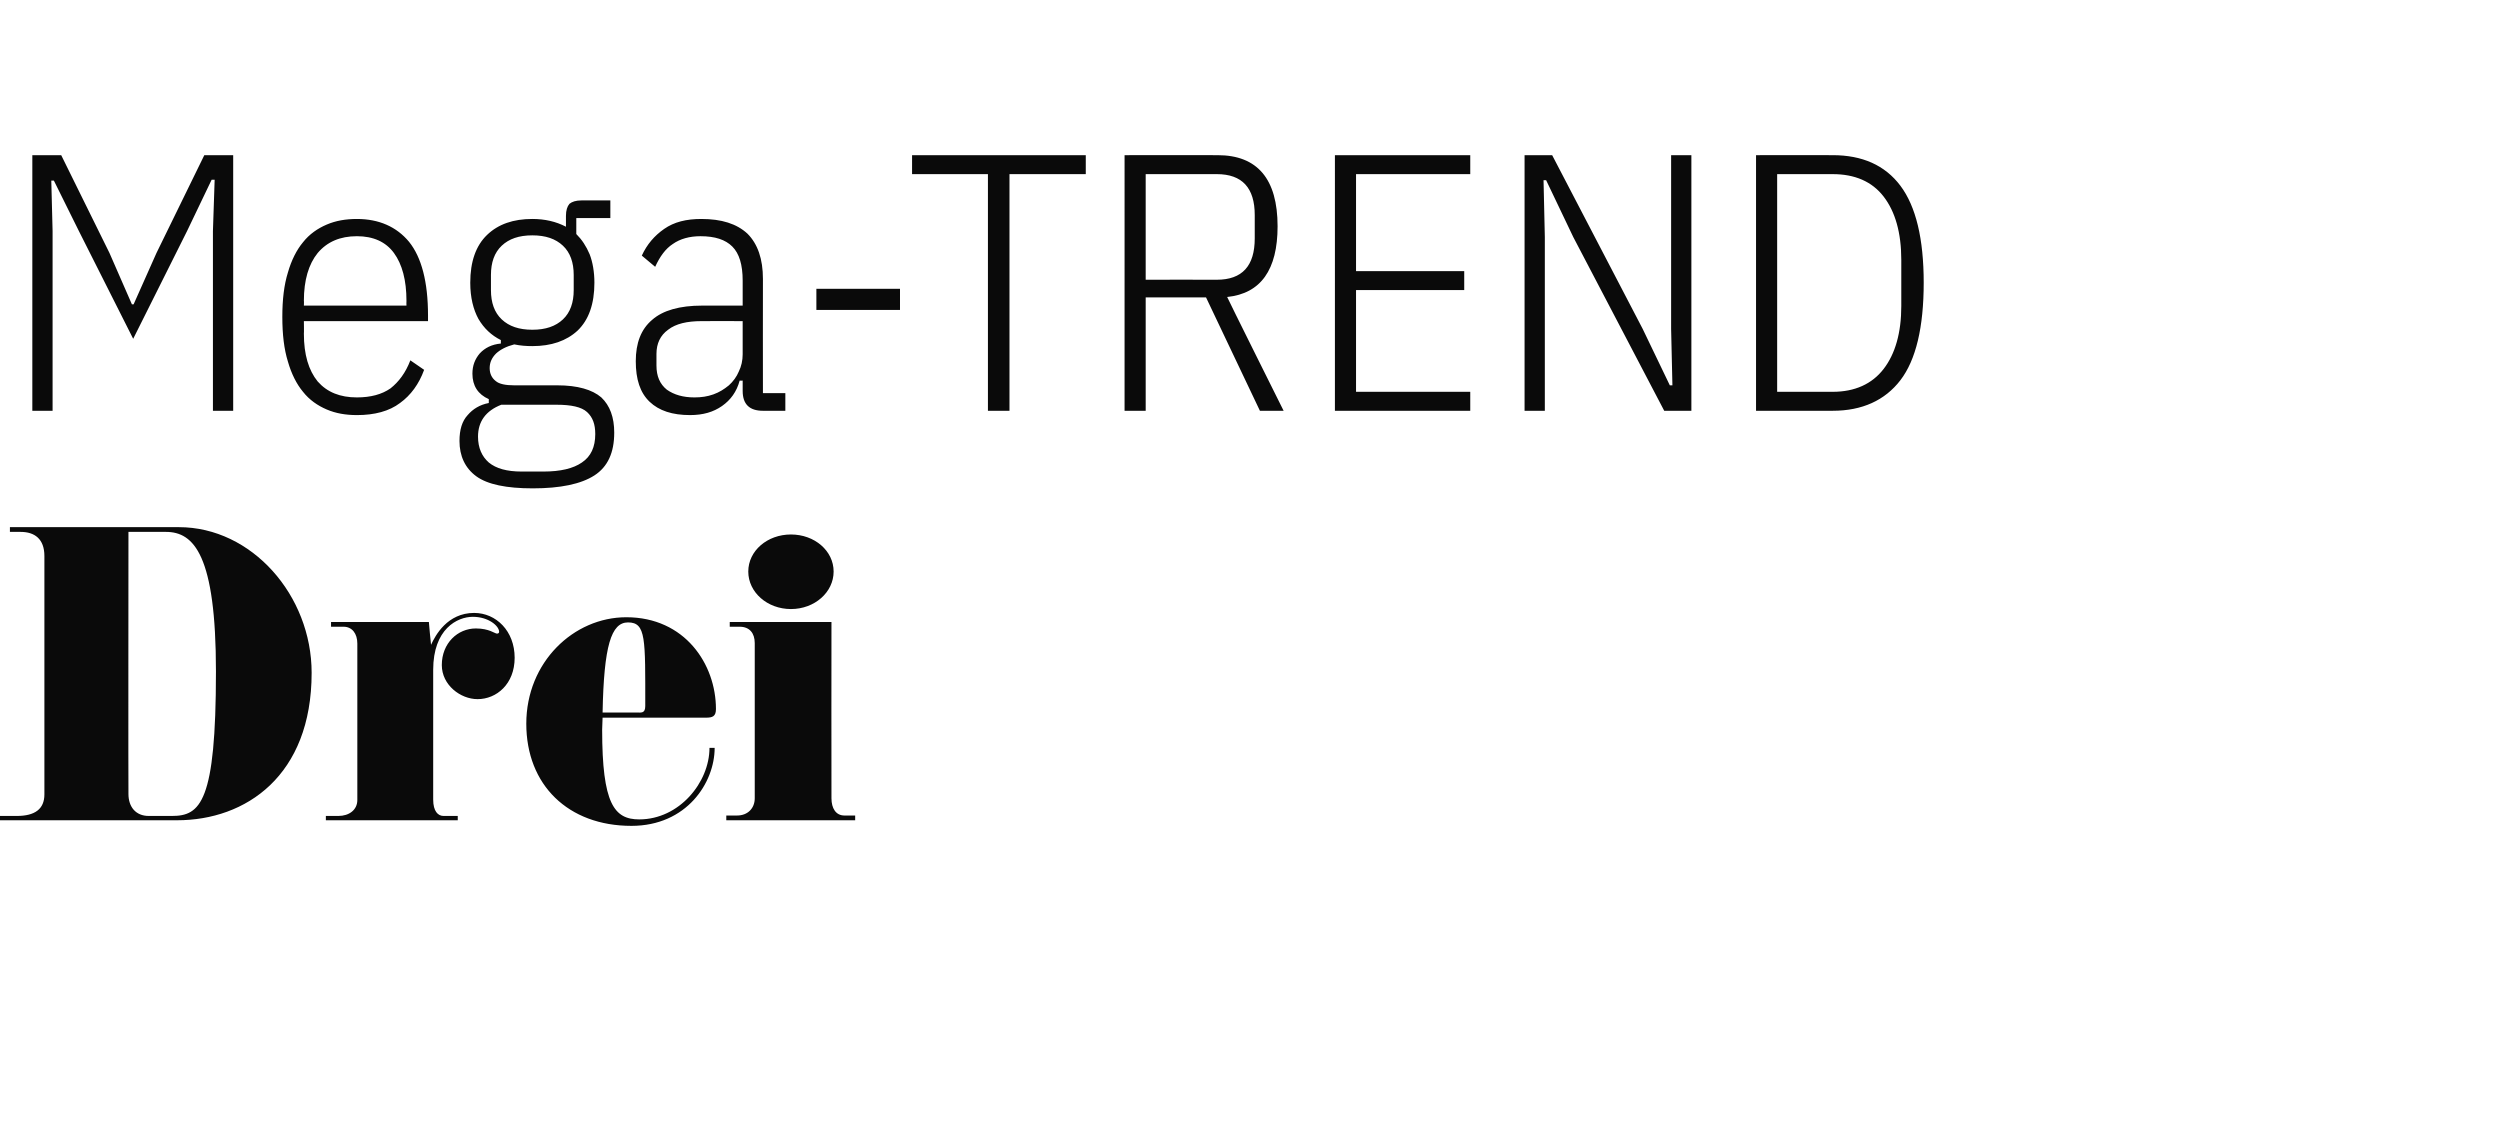 <?xml version="1.0" standalone="no"?><!DOCTYPE svg PUBLIC "-//W3C//DTD SVG 1.1//EN" "http://www.w3.org/Graphics/SVG/1.1/DTD/svg11.dtd"><svg xmlns="http://www.w3.org/2000/svg" version="1.1" width="580px" height="266.4px" viewBox="0 -29 580 266.4" style="top:-29px"><desc>Mega TREND Drei</desc><defs/><g id="Polygon282190"><path d="m41.1 161.3H-1v-1s4.91-.02 4.9 0c4.2 0 6.4-1.6 6.4-5V100c0-4-2.3-5.6-5.5-5.6H2.3v-1.1h39.2c16.9 0 30.8 15.8 30.8 33.8c0 23.9-15.3 34.2-31.2 34.2zm-2.6-66.9h-8.7s-.05 60.78 0 60.8c0 3 1.7 5.1 4.7 5.1h5.4c6.6 0 10.2-3.2 10.2-33.5c0-27-5.1-32.4-11.6-32.4zm72.3 38.8c-4 0-8.3-3.3-8.3-7.9c0-5.1 3.7-8.5 7.9-8.5c3.1 0 4.4 1.2 4.9 1.2c.2 0 .5-.1.5-.4c0-1.4-2.5-3.5-6.1-3.5c-3.6 0-9.2 2.8-9.2 12.3v30.1c0 2.7 1.1 3.8 2.4 3.8c.03-.02 3.3 0 3.3 0v1H75.6v-1s2.94-.02 2.9 0c2.5 0 4.4-1.4 4.4-3.7v-36.3c0-2.3-1.2-3.9-3.2-3.9c.03.02-2.9 0-2.9 0v-1.1h22.7s.46 5.28.5 5.3c1-2.2 3.8-7.4 10-7.4c5.1 0 9.4 4.2 9.4 10.4c0 6.1-4.2 9.6-8.6 9.6zm53 4.3h-24c0 .9-.1 1.9-.1 2.8c0 17.2 2.8 20.8 8.6 20.8c9.3 0 16.3-8.6 16.3-16.6h1.2c0 8.1-6.5 18.1-19.3 18.1c-14.7 0-24.4-9.5-24.4-23.7c0-14.3 11-24.7 23.2-24.7c13.6 0 20.8 10.9 20.8 21.3c0 1.7-.8 2-2.3 2zm-18.1-22.1c-3.9 0-5.6 5.4-5.9 20.9h7.8c1.1 0 2.1.3 2.1-1.5c0-15.6.2-19.4-4-19.4zm37.8-3.1c-5.5 0-9.9-3.9-9.9-8.7c0-4.8 4.4-8.6 9.9-8.6c5.5 0 9.9 3.8 9.9 8.6c0 4.8-4.4 8.7-9.9 8.7zm14.9 49h-29.9v-1.1s2.52-.01 2.5 0c2.5 0 4.1-1.7 4.1-4v-36c0-2.3-1.2-3.8-3.5-3.8c.01.02-2.3 0-2.3 0v-1.1h23.6s-.04 40.9 0 40.9c0 2.3 1 4 3 4c.02-.01 2.5 0 2.5 0v1.1z" stroke="none" fill="#0a0a0a"/></g><g id="Polygon282189"><path d="m49.4 24.6l.4-11.9h-.7l-5.7 11.9l-12.5 25l-12.6-25l-5.8-11.7h-.6l.3 11.7v41.7H7.5V7h6.7l11.2 22.7l5.2 11.9h.4l5.3-11.9L47.4 7h6.7v59.3h-4.7V24.6zm33.4 42.7c-2.6 0-4.9-.4-7-1.3c-2.1-.9-4-2.2-5.5-4.1c-1.5-1.8-2.7-4.2-3.5-7c-.9-2.9-1.3-6.3-1.3-10.4c0-4 .4-7.4 1.3-10.3c.8-2.8 2-5.2 3.5-7c1.5-1.9 3.4-3.2 5.5-4.1c2.1-.9 4.4-1.3 7-1.3c5.1 0 9.2 1.8 12.1 5.3c2.9 3.6 4.4 9.3 4.4 17.1c-.02 0 0 1.3 0 1.3H70.5s.05 2.95 0 2.9c0 4.9 1.1 8.5 3.2 11.1c2.2 2.5 5.2 3.7 9.1 3.7c3.2 0 5.8-.7 7.8-2.1c1.9-1.5 3.5-3.6 4.6-6.5l3.2 2.2c-1.2 3.3-3.1 5.9-5.6 7.7c-2.5 1.9-5.9 2.8-10 2.8zm0-41.5c-3.9 0-6.9 1.3-9.1 3.9c-2.1 2.6-3.2 6.3-3.2 11.1c.05 0 0 1.1 0 1.1h23.8s-.04-1.1 0-1.1c0-4.8-1-8.5-2.9-11.1c-1.9-2.6-4.8-3.9-8.6-3.9zm59.7 45.6c0 4.6-1.5 7.9-4.6 9.9c-3.1 2-7.9 3-14.3 3c-6.1 0-10.5-.9-13.1-2.8c-2.6-1.9-3.9-4.7-3.9-8.2c0-2.6.6-4.6 1.9-6c1.2-1.4 2.8-2.4 4.9-2.8v-.9c-2.5-1.1-3.8-3.1-3.8-5.9c0-1.9.6-3.4 1.7-4.7c1.2-1.3 2.8-2.1 4.9-2.3v-.8c-2.2-1.1-3.9-2.7-5.2-4.9c-1.2-2.2-1.9-5-1.9-8.4c0-4.9 1.3-8.6 3.9-11.1c2.6-2.5 6.1-3.7 10.5-3.7c2.9 0 5.5.6 7.8 1.8v-2.5c0-1.3.3-2.2.8-2.8c.6-.5 1.5-.8 2.8-.8c-.01.01 6.7 0 6.7 0v4.1h-7.9v3.7c1.3 1.3 2.3 2.8 3.1 4.7c.7 1.8 1.1 4.1 1.1 6.6c0 4.9-1.3 8.6-3.9 11.1c-2.6 2.4-6.1 3.6-10.5 3.6c-1.4 0-2.8-.1-4.2-.4c-1.9.5-3.2 1.2-4.2 2.1c-1 1-1.5 2.1-1.5 3.4c0 1.3.5 2.3 1.4 3c.8.7 2.3 1 4.3 1h10c4.7 0 8.1 1 10.2 2.8c2 1.9 3 4.6 3 8.2zm-4.4.3c0-2.3-.6-3.9-1.9-5.1c-1.3-1.2-3.7-1.7-7.1-1.7h-12.8c-3.6 1.4-5.4 3.9-5.4 7.4c0 2.6.9 4.6 2.5 6c1.7 1.4 4.2 2.1 7.6 2.1h5.1c3.9 0 6.9-.7 8.9-2.1c2.1-1.4 3.1-3.6 3.1-6.6zm-14.6-24.2c3.1 0 5.4-.8 7.1-2.4c1.7-1.6 2.5-3.9 2.5-6.8v-3.5c0-2.9-.8-5.2-2.5-6.8c-1.7-1.6-4-2.4-7.1-2.4c-3.1 0-5.4.8-7.1 2.4c-1.7 1.6-2.5 3.9-2.5 6.8v3.5c0 2.9.8 5.2 2.5 6.8c1.7 1.6 4 2.4 7.1 2.4zM177 66.3c-3.1 0-4.7-1.5-4.7-4.6v-2.4s-.69.03-.7 0c-.7 2.6-2.1 4.5-4.1 5.9c-2 1.4-4.4 2.1-7.4 2.1c-4.1 0-7.2-1-9.4-3.1c-2.2-2.1-3.2-5.2-3.2-9.4c0-4.2 1.2-7.4 3.8-9.6c2.5-2.2 6.4-3.3 11.6-3.3h9.4v-5.8c0-3.7-.8-6.3-2.4-7.9c-1.6-1.6-4-2.4-7.4-2.4c-2.5 0-4.7.6-6.4 1.8c-1.7 1.1-3 2.9-4.1 5.3l-3.1-2.6c1.2-2.6 2.9-4.6 5.2-6.2c2.3-1.6 5.1-2.3 8.6-2.3c4.7 0 8.2 1.1 10.7 3.4c2.4 2.4 3.6 5.9 3.6 10.5c-.03 0 0 26.5 0 26.5h5.2v4.1H177zm-15.9-3.1c1.6 0 3-.2 4.4-.7c1.4-.5 2.5-1.2 3.6-2.1c1-.9 1.8-2 2.3-3.2c.6-1.2.9-2.6.9-4v-7.7s-9.53-.03-9.5 0c-3.4 0-6 .6-7.8 2c-1.8 1.3-2.7 3.2-2.7 5.6v2.7c0 2.5.8 4.3 2.4 5.6c1.7 1.2 3.8 1.8 6.4 1.8zm28.3-20.3V38h19.4v4.9h-19.4zm44.8-31.5v54.9h-5V11.4h-17.6V7h40.3v4.4h-17.7zm31.6 54.9h-4.9V7s21.55-.03 21.6 0c9.2 0 13.9 5.5 13.9 16.5c0 10.1-3.9 15.6-11.7 16.4c-.04.05 13.1 26.4 13.1 26.4h-5.5L279.8 40h-14v26.3zm16.5-30.4c5.9 0 8.8-3.2 8.8-9.6v-5.4c0-6.3-2.9-9.5-8.8-9.5h-16.5v24.5s16.48-.03 16.5 0zm27.4 30.4V7h31.4v4.4h-26.5v22.5h25.1v4.4h-25.1v23.6h26.5v4.4h-31.4zM365 26l-6.3-13.2h-.6l.3 13.2v40.3h-4.7V7h6.4l21 40.3l6.3 13.1h.6l-.3-13.1V7h4.7v59.3h-6.3L365 26zm42.4-19s17.76-.03 17.8 0c6.8 0 12.1 2.3 15.7 7.1c3.6 4.8 5.4 12.3 5.4 22.5c0 10.3-1.8 17.9-5.4 22.6c-3.6 4.7-8.9 7.1-15.7 7.1h-17.8V7zm17.8 54.9c5.1 0 9.1-1.8 11.8-5.3c2.7-3.5 4.1-8.4 4.1-14.6V31.3c0-6.3-1.4-11.2-4.1-14.7c-2.7-3.5-6.7-5.2-11.8-5.2h-12.9v50.5s12.95-.02 12.9 0z" stroke="none" fill="#0a0a0a"/></g></svg>